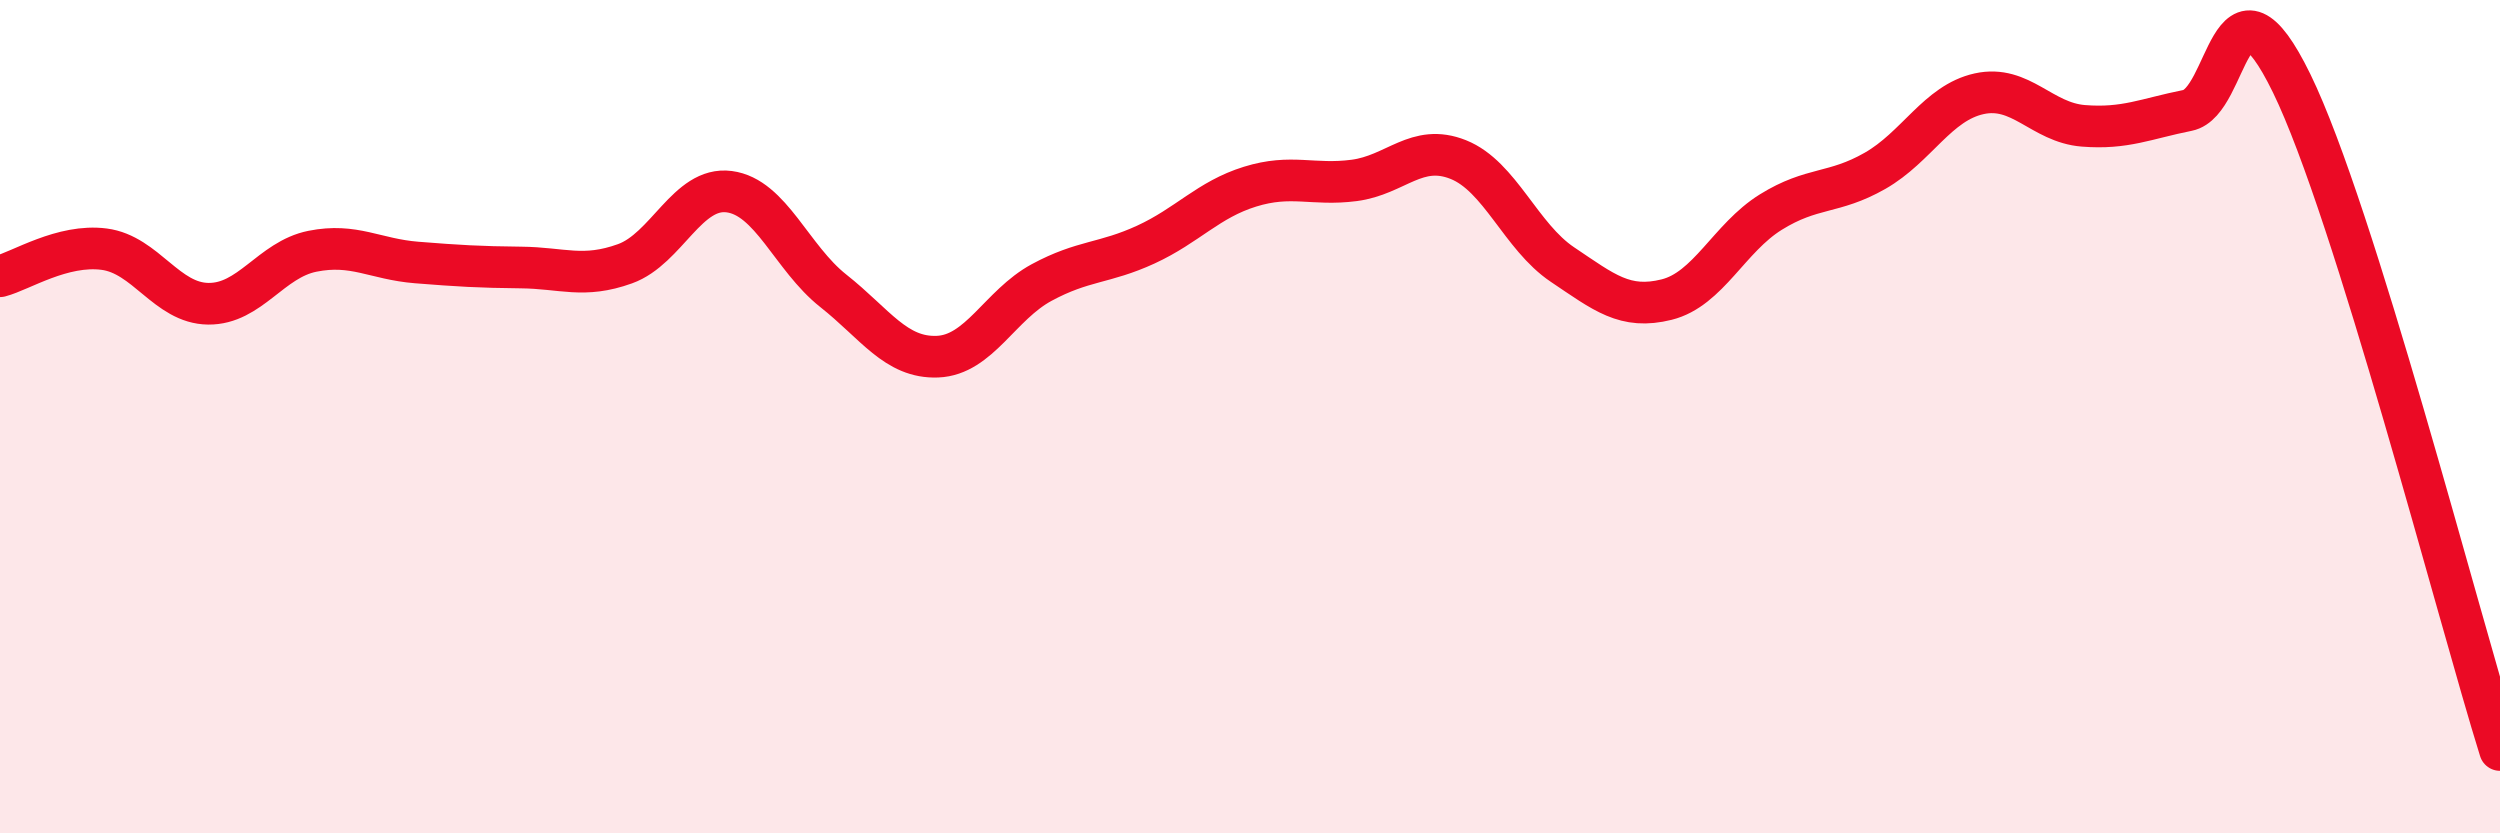 
    <svg width="60" height="20" viewBox="0 0 60 20" xmlns="http://www.w3.org/2000/svg">
      <path
        d="M 0,6.63 C 0.5,6.5 1.5,5.85 2.5,5.98 C 3.5,6.11 4,7.28 5,7.29 C 6,7.3 6.5,6.23 7.5,6.03 C 8.5,5.83 9,6.22 10,6.3 C 11,6.38 11.5,6.41 12.5,6.42 C 13.5,6.43 14,6.69 15,6.33 C 16,5.97 16.5,4.47 17.5,4.6 C 18.5,4.73 19,6.19 20,6.98 C 21,7.77 21.5,8.6 22.5,8.56 C 23.5,8.52 24,7.32 25,6.78 C 26,6.24 26.5,6.33 27.5,5.87 C 28.5,5.41 29,4.79 30,4.48 C 31,4.17 31.5,4.46 32.5,4.33 C 33.5,4.2 34,3.43 35,3.83 C 36,4.23 36.5,5.68 37.5,6.35 C 38.5,7.02 39,7.44 40,7.19 C 41,6.94 41.5,5.71 42.5,5.09 C 43.5,4.47 44,4.67 45,4.1 C 46,3.53 46.5,2.47 47.5,2.25 C 48.5,2.03 49,2.94 50,3.02 C 51,3.1 51.5,2.85 52.5,2.65 C 53.5,2.45 53.5,-1.07 55,2 C 56.5,5.07 59,14.8 60,18L60 20L0 20Z"
        fill="#EB0A25"
        opacity="0.1"
        stroke-linecap="round"
        stroke-linejoin="round"
      />
      <path
        d="M 0,6.63 C 0.5,6.5 1.5,5.85 2.5,5.98 C 3.5,6.11 4,7.28 5,7.29 C 6,7.3 6.5,6.23 7.5,6.03 C 8.5,5.83 9,6.22 10,6.3 C 11,6.38 11.5,6.41 12.5,6.42 C 13.5,6.43 14,6.69 15,6.33 C 16,5.97 16.5,4.47 17.5,4.6 C 18.5,4.73 19,6.19 20,6.98 C 21,7.77 21.5,8.6 22.5,8.56 C 23.5,8.52 24,7.32 25,6.78 C 26,6.24 26.5,6.33 27.5,5.87 C 28.5,5.41 29,4.79 30,4.48 C 31,4.17 31.5,4.46 32.5,4.33 C 33.5,4.2 34,3.43 35,3.83 C 36,4.23 36.5,5.68 37.5,6.35 C 38.5,7.02 39,7.44 40,7.19 C 41,6.94 41.5,5.71 42.5,5.09 C 43.5,4.47 44,4.67 45,4.1 C 46,3.53 46.5,2.47 47.5,2.25 C 48.5,2.03 49,2.94 50,3.02 C 51,3.1 51.5,2.85 52.5,2.65 C 53.5,2.45 53.5,-1.07 55,2 C 56.5,5.07 59,14.8 60,18"
        stroke="#EB0A25"
        stroke-width="1"
        fill="none"
        stroke-linecap="round"
        stroke-linejoin="round"
      />
    </svg>
  